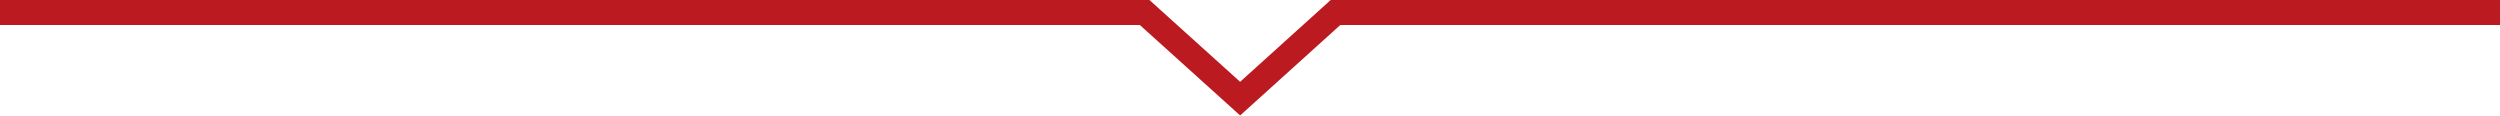<?xml version="1.0" encoding="UTF-8"?>
<svg id="_レイヤー_2" data-name="レイヤー 2" xmlns="http://www.w3.org/2000/svg" viewBox="0 0 200 9.24">
  <defs>
    <style>
      .cls-1 {
        fill: none;
        stroke: #bb1a21;
        stroke-miterlimit: 10;
        stroke-width: 2px;
      }
    </style>
  </defs>
  <g id="_レイヤー_1-2" data-name="レイヤー 1">
    <polyline class="cls-1" points="0 1 91.57 1 99.21 7.89 106.84 1 200 1"/>
  </g>
</svg>